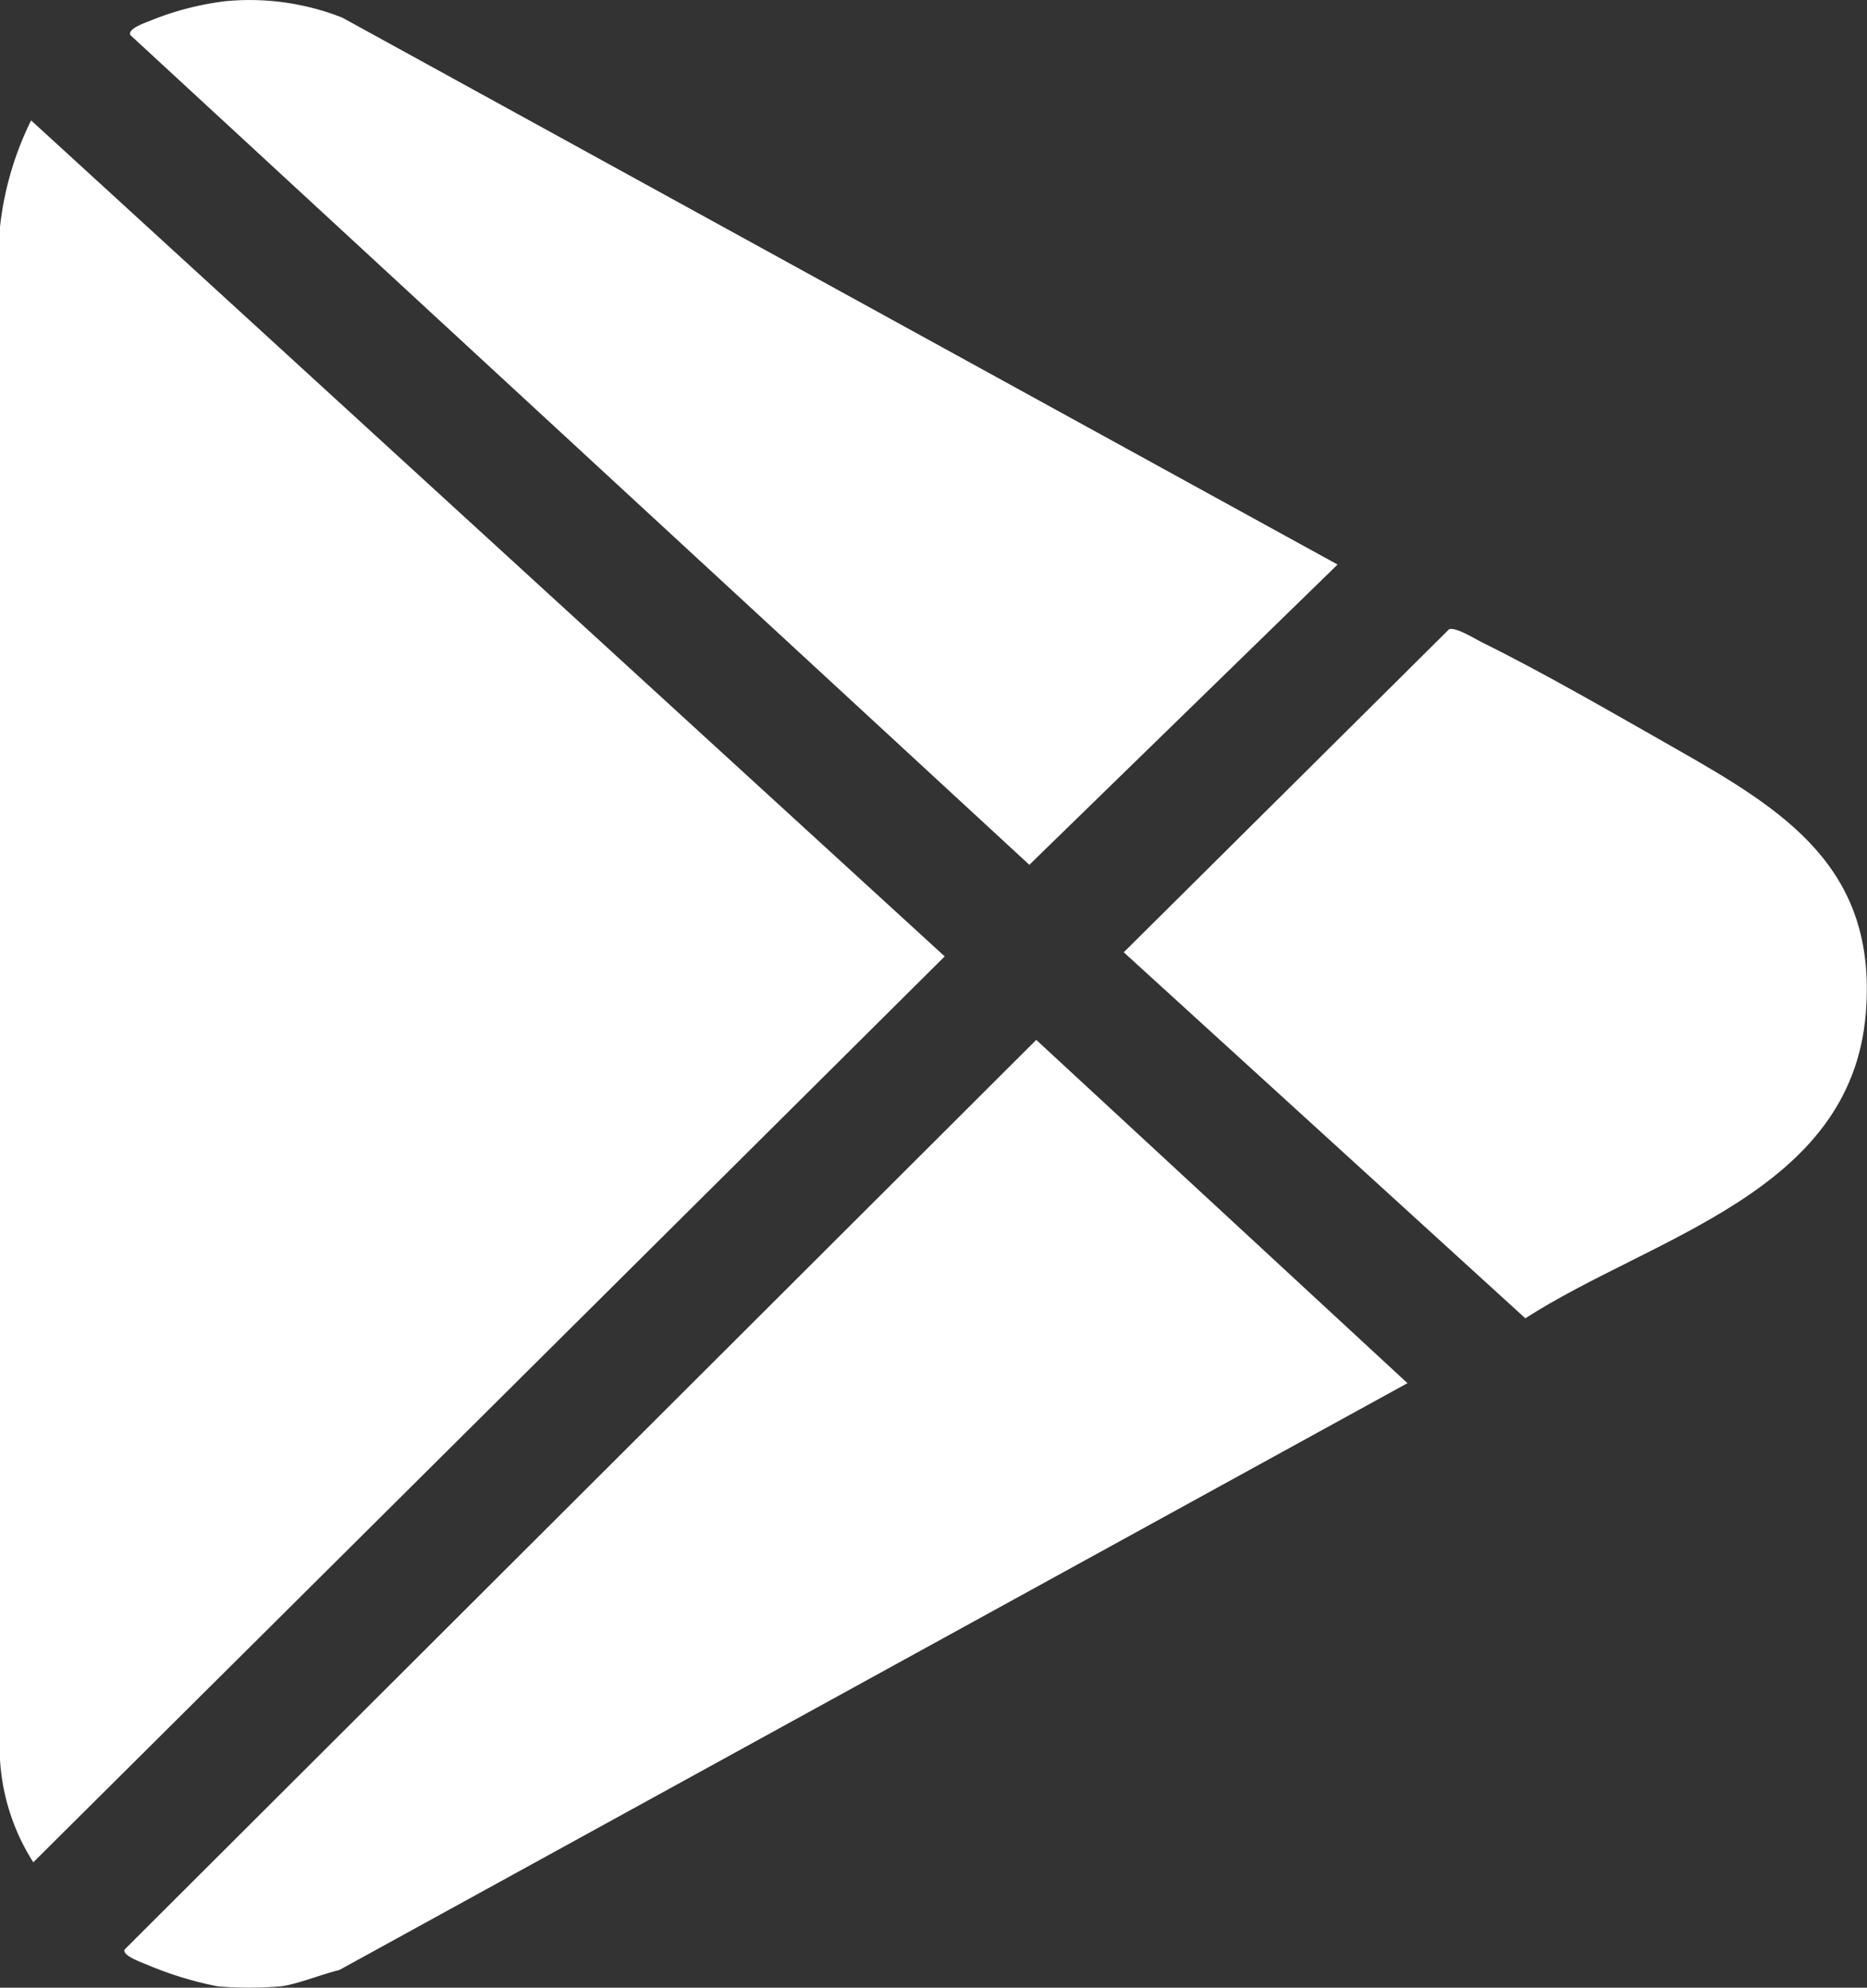 <?xml version="1.0" encoding="UTF-8"?> <svg xmlns="http://www.w3.org/2000/svg" xmlns:xlink="http://www.w3.org/1999/xlink" id="Grupo_13403" data-name="Grupo 13403" width="30" height="31.927" viewBox="0 0 30 31.927"><rect x="0" y="0" width="30" height="31.927" fill="#333333" stroke="none"/><defs><clipPath id="clip-path"><rect id="Rectángulo_23993" data-name="Rectángulo 23993" width="30" height="31.927" fill="#fff"></rect></clipPath></defs><g id="Grupo_13402" data-name="Grupo 13402" clip-path="url(#clip-path)"><path id="Trazado_13910" data-name="Trazado 13910" d="M28.1,229.088a6.183,6.183,0,0,1-1,0,5.706,5.706,0,0,1-1.124-.343c-.083-.036-.416-.15-.375-.248l14.65-14.612,5.965,5.514-17.163,9.426c-.275.065-.69.235-.953.264" transform="translate(-23.6 -197.182)" fill="#fff"></path><path id="Trazado_13911" data-name="Trazado 13911" d="M.5,24.763l14.68,13.428L.535,52.742A3.444,3.444,0,0,1,0,51.093V26.474a5.1,5.1,0,0,1,.5-1.711" transform="translate(0 -22.829)" fill="#fff"></path><path id="Trazado_13912" data-name="Trazado 13912" d="M28.281.02a4.066,4.066,0,0,1,1.886.263L46.16,9.068l-4.953,4.823L26.761.563c-.046-.106.251-.2.329-.234A4.725,4.725,0,0,1,28.281.02" transform="translate(-24.667 0)" fill="#fff"></path><path id="Trazado_13913" data-name="Trazado 13913" d="M236.479,129.357c.116-.03.4.149.519.209,1,.493,2.121,1.144,3.1,1.7,1.76,1,3.271,1.921,3.074,4.271-.241,2.875-3.43,3.576-5.47,4.89l-6.453-5.879Z" transform="translate(-213.192 -119.252)" fill="#fff"></path></g></svg> 